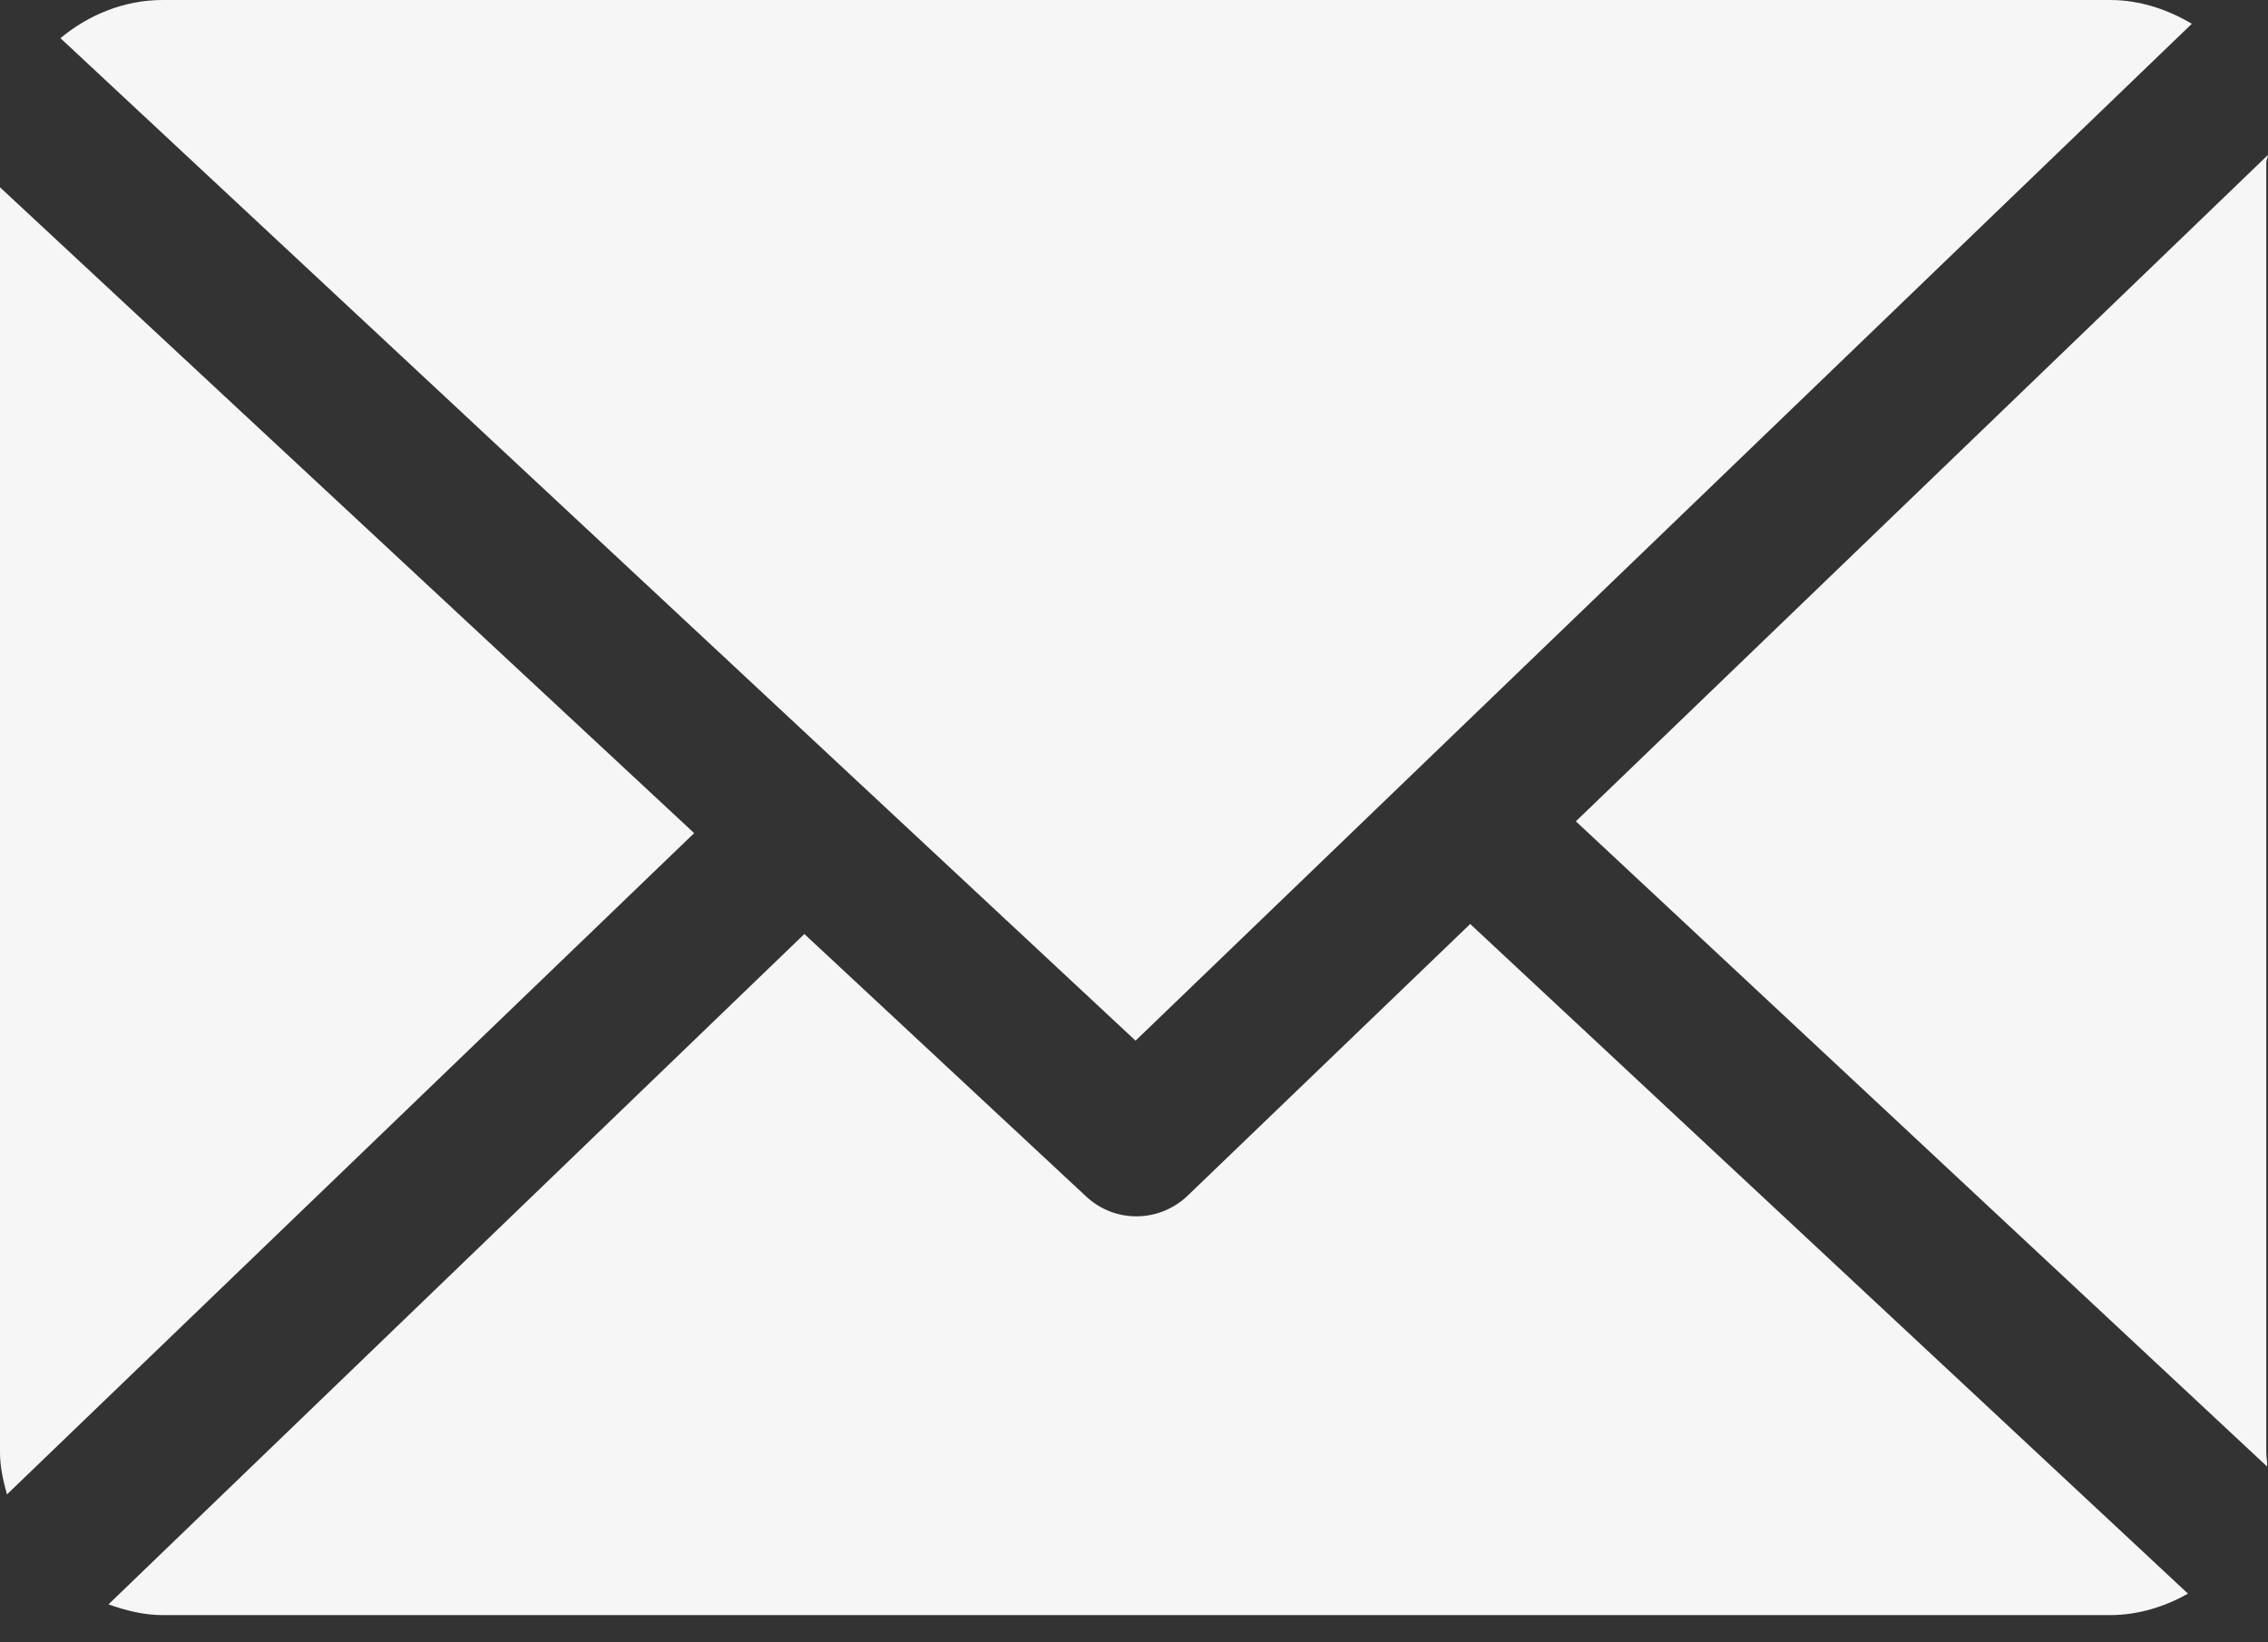 <svg width="29" height="21" viewBox="0 0 29 21" fill="none" xmlns="http://www.w3.org/2000/svg">
<rect x="0" y="0" width="29" height="21" fill="#333333" stroke="none"/>
<g clip-path="url(#clip0_2001_193)">
<path d="M28.978 2.078C28.978 2.044 29 2.013 29 1.981L20.15 10.502L28.988 18.752C28.994 18.695 28.978 18.633 28.978 18.574V2.078Z" fill="#F6F6F6"/>
<path d="M18.799 11.815L15.186 15.289C15.004 15.463 14.767 15.553 14.531 15.553C14.295 15.553 14.069 15.467 13.888 15.299L10.285 11.943L1.387 20.515C1.604 20.592 1.836 20.652 2.078 20.652H26.982C27.343 20.652 27.683 20.543 27.977 20.378L18.799 11.815V11.815Z" fill="#F6F6F6"/>
<path d="M14.52 13.307L28.026 0.304C27.72 0.123 27.365 0 26.983 0H2.079C1.583 0 1.126 0.194 0.773 0.488L14.52 13.307Z" fill="#F6F6F6"/>
<path d="M0 2.395V18.573C0 18.759 0.042 18.938 0.089 19.109L8.876 10.653L0 2.395Z" fill="#F6F6F6"/>
</g>
<defs>
<clipPath id="clip0_2001_193">
<rect width="29" height="20.651" fill="white"/>
</clipPath>
</defs>
</svg>
